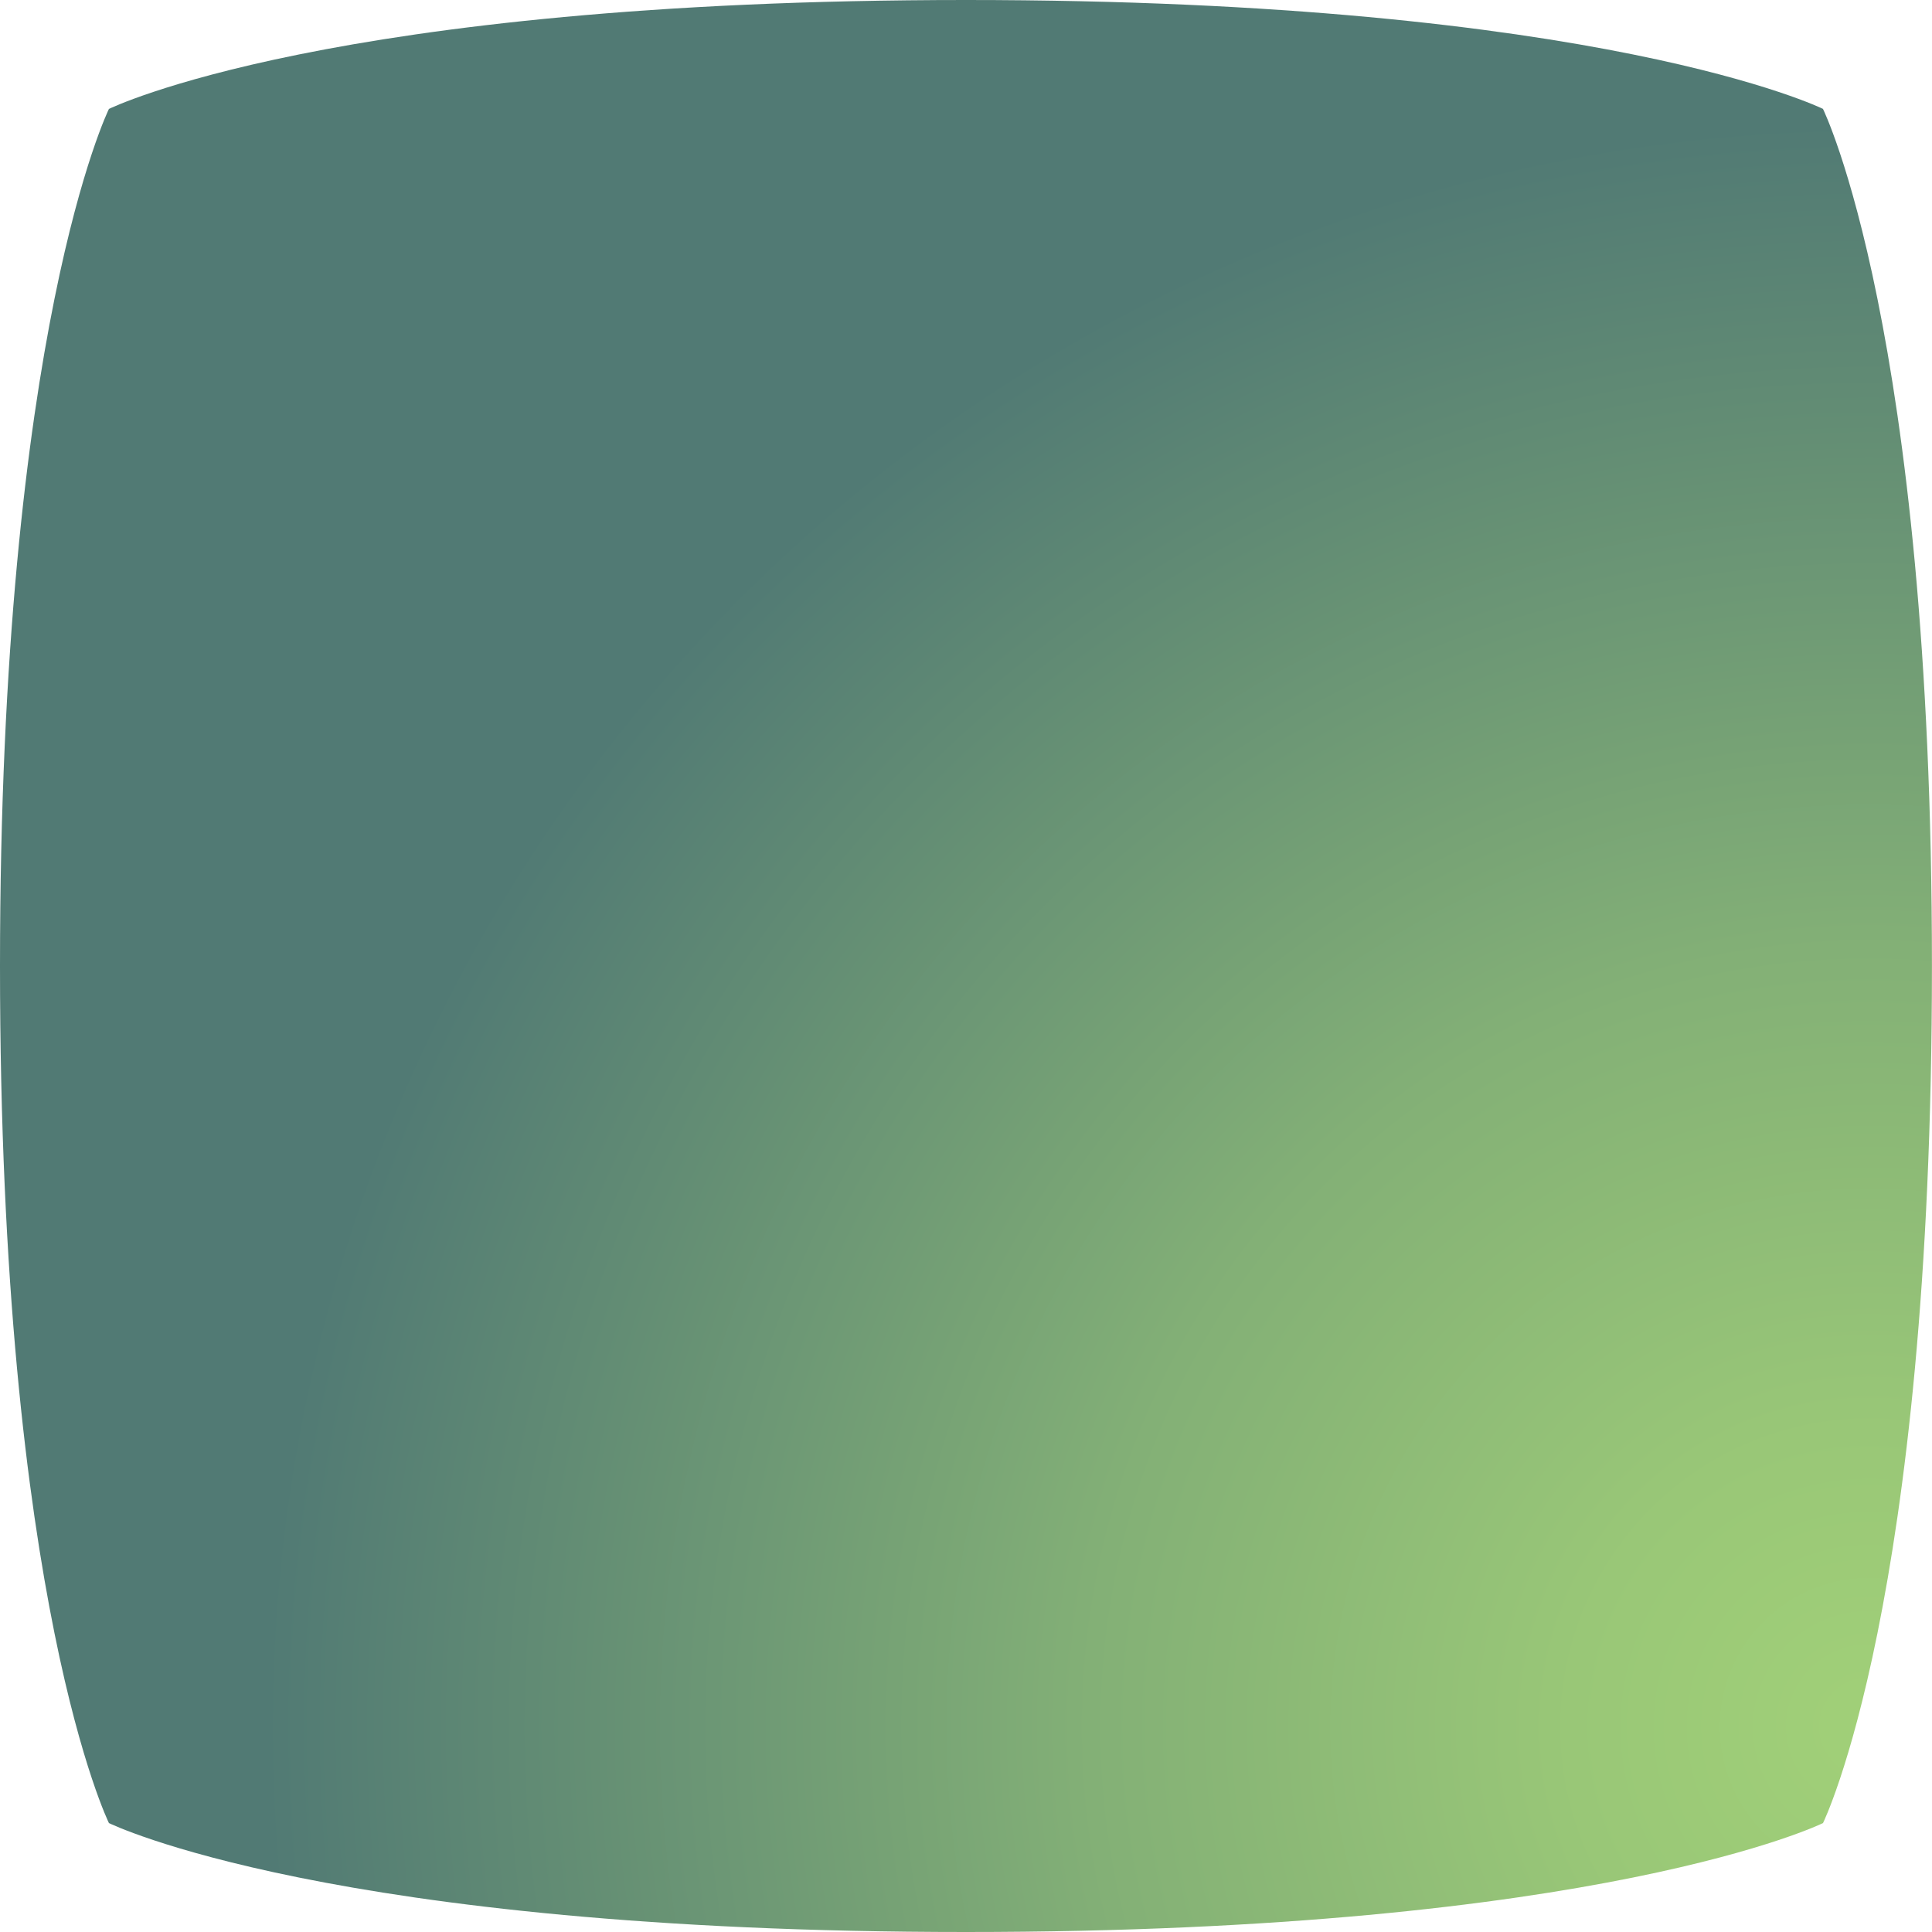 <?xml version="1.0" encoding="UTF-8"?><svg xmlns="http://www.w3.org/2000/svg" xmlns:xlink="http://www.w3.org/1999/xlink" viewBox="0 0 307.19 307.19"><defs><style>.e{fill:url(#d);}</style><radialGradient id="d" cx="297.14" cy="274.59" fx="297.14" fy="274.59" r="364.36" gradientTransform="matrix(1, 0, 0, 1, 0, 0)" gradientUnits="userSpaceOnUse"><stop offset="0" stop-color="#a1d078"/><stop offset=".13" stop-color="#99c777"/><stop offset=".34" stop-color="#83b076"/><stop offset=".59" stop-color="#608a74"/><stop offset=".7" stop-color="#517a74"/></radialGradient></defs><g id="a"/><g id="b"><g id="c"><path class="e" d="M289.87,17.32S254.75,0,153.6,0,17.32,17.32,17.32,17.32C17.32,17.32,0,52.44,0,153.6s17.32,136.27,17.32,136.27c0,0,35.12,17.32,136.27,17.32s136.27-17.32,136.27-17.32c0,0,17.32-35.12,17.32-136.27s-17.32-136.27-17.32-136.27Z"/></g></g></svg>